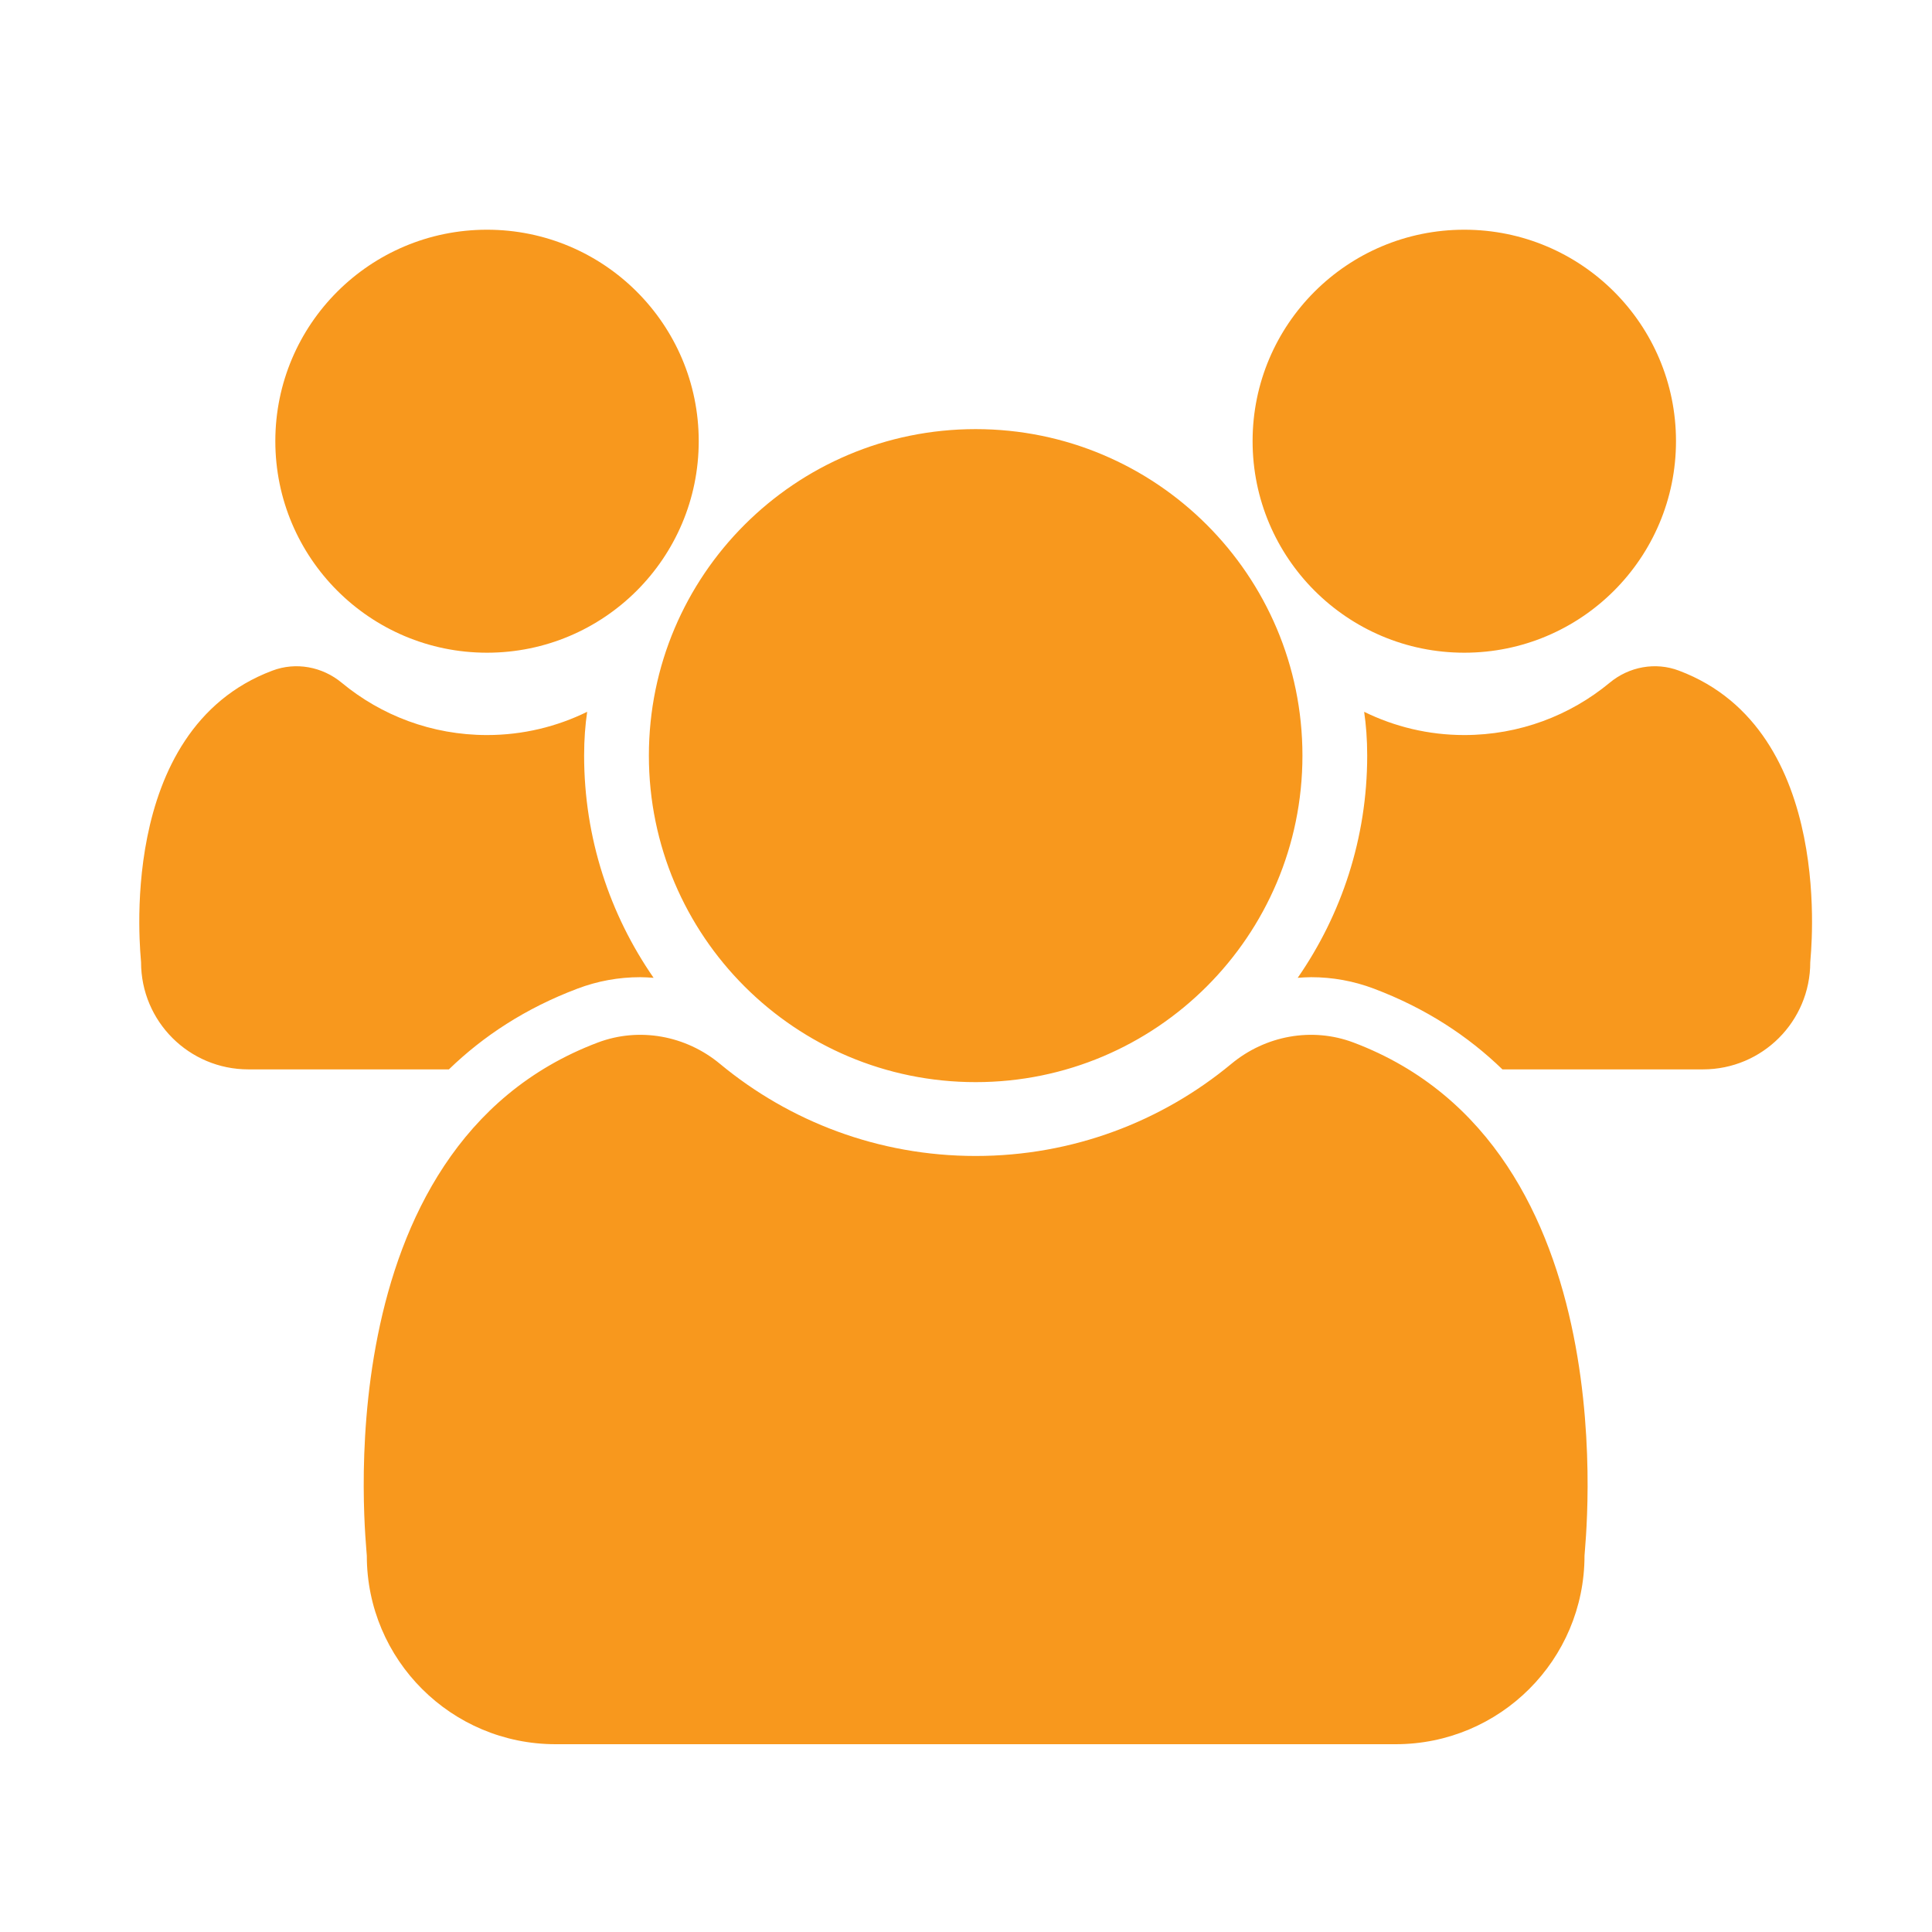 <?xml version="1.0" encoding="UTF-8"?>
<svg width="100px" height="100px" viewBox="0 0 100 100" version="1.1" xmlns="http://www.w3.org/2000/svg" xmlns:xlink="http://www.w3.org/1999/xlink">
    <title>icon-seamless execution</title>
    <g id="icon-seamless-execution" stroke="none" stroke-width="1" fill="none" fill-rule="evenodd">
        <g id="Group" transform="translate(7, 11)" fill="#F8981D">
            <path d="M18.208,22.784 C24.26,22.784 29.166,17.879 29.166,11.833 C29.166,5.787 24.26,0.89 18.208,0.89 C12.156,0.89 7.251,5.787 7.251,11.833 C7.251,17.879 12.156,22.784 18.208,22.784 Z M79.907,23.714 C78.686,23.249 77.315,23.506 76.314,24.341 C74.271,26.03 71.65,27.046 68.792,27.046 C66.931,27.046 65.174,26.611 63.608,25.843 C63.708,26.523 63.766,27.27 63.766,28.109 C63.766,32.383 62.433,36.346 60.169,39.612 C60.401,39.595 60.634,39.579 60.862,39.579 C61.98,39.579 63.068,39.778 64.111,40.172 C66.806,41.189 68.991,42.633 70.765,44.351 L81.149,44.351 C84.215,44.351 86.699,41.869 86.699,38.803 C86.699,38.558 88.103,26.801 79.907,23.714 Z M68.792,22.784 C74.844,22.784 79.749,17.879 79.749,11.833 C79.749,5.787 74.844,0.89 68.792,0.89 C62.74,0.89 57.834,5.787 57.834,11.833 C57.834,17.879 62.74,22.784 68.792,22.784 Z M22.889,40.172 C23.928,39.778 25.02,39.579 26.137,39.579 C26.37,39.579 26.599,39.595 26.831,39.612 C24.567,36.346 23.234,32.383 23.234,28.109 C23.234,27.27 23.292,26.523 23.392,25.843 C21.826,26.611 20.069,27.046 18.208,27.046 C15.35,27.046 12.729,26.03 10.69,24.341 C9.685,23.506 8.314,23.249 7.093,23.714 C-1.103,26.801 0.301,38.558 0.301,38.803 C0.301,41.869 2.785,44.351 5.855,44.351 L16.235,44.351 C18.009,42.633 20.194,41.189 22.889,40.172 Z M63.056,42.961 C60.908,42.152 58.499,42.6 56.734,44.065 C53.141,47.044 48.53,48.833 43.5,48.833 C38.47,48.833 33.859,47.044 30.266,44.065 C28.501,42.6 26.092,42.152 23.944,42.961 C9.519,48.401 11.986,69.084 11.986,69.52 C11.986,74.914 16.36,79.28 21.759,79.28 L65.241,79.28 C70.64,79.28 75.014,74.914 75.014,69.52 C75.014,69.084 77.481,48.401 63.056,42.961 Z M43.5,45.011 C52.842,45.011 60.414,37.442 60.414,28.109 C60.414,18.776 52.842,11.211 43.5,11.211 C34.158,11.211 26.586,18.776 26.586,28.109 C26.586,37.442 34.158,45.011 43.5,45.011 L43.5,45.011 Z" id="Fill-79"></path>
        </g>
    </g>
</svg>